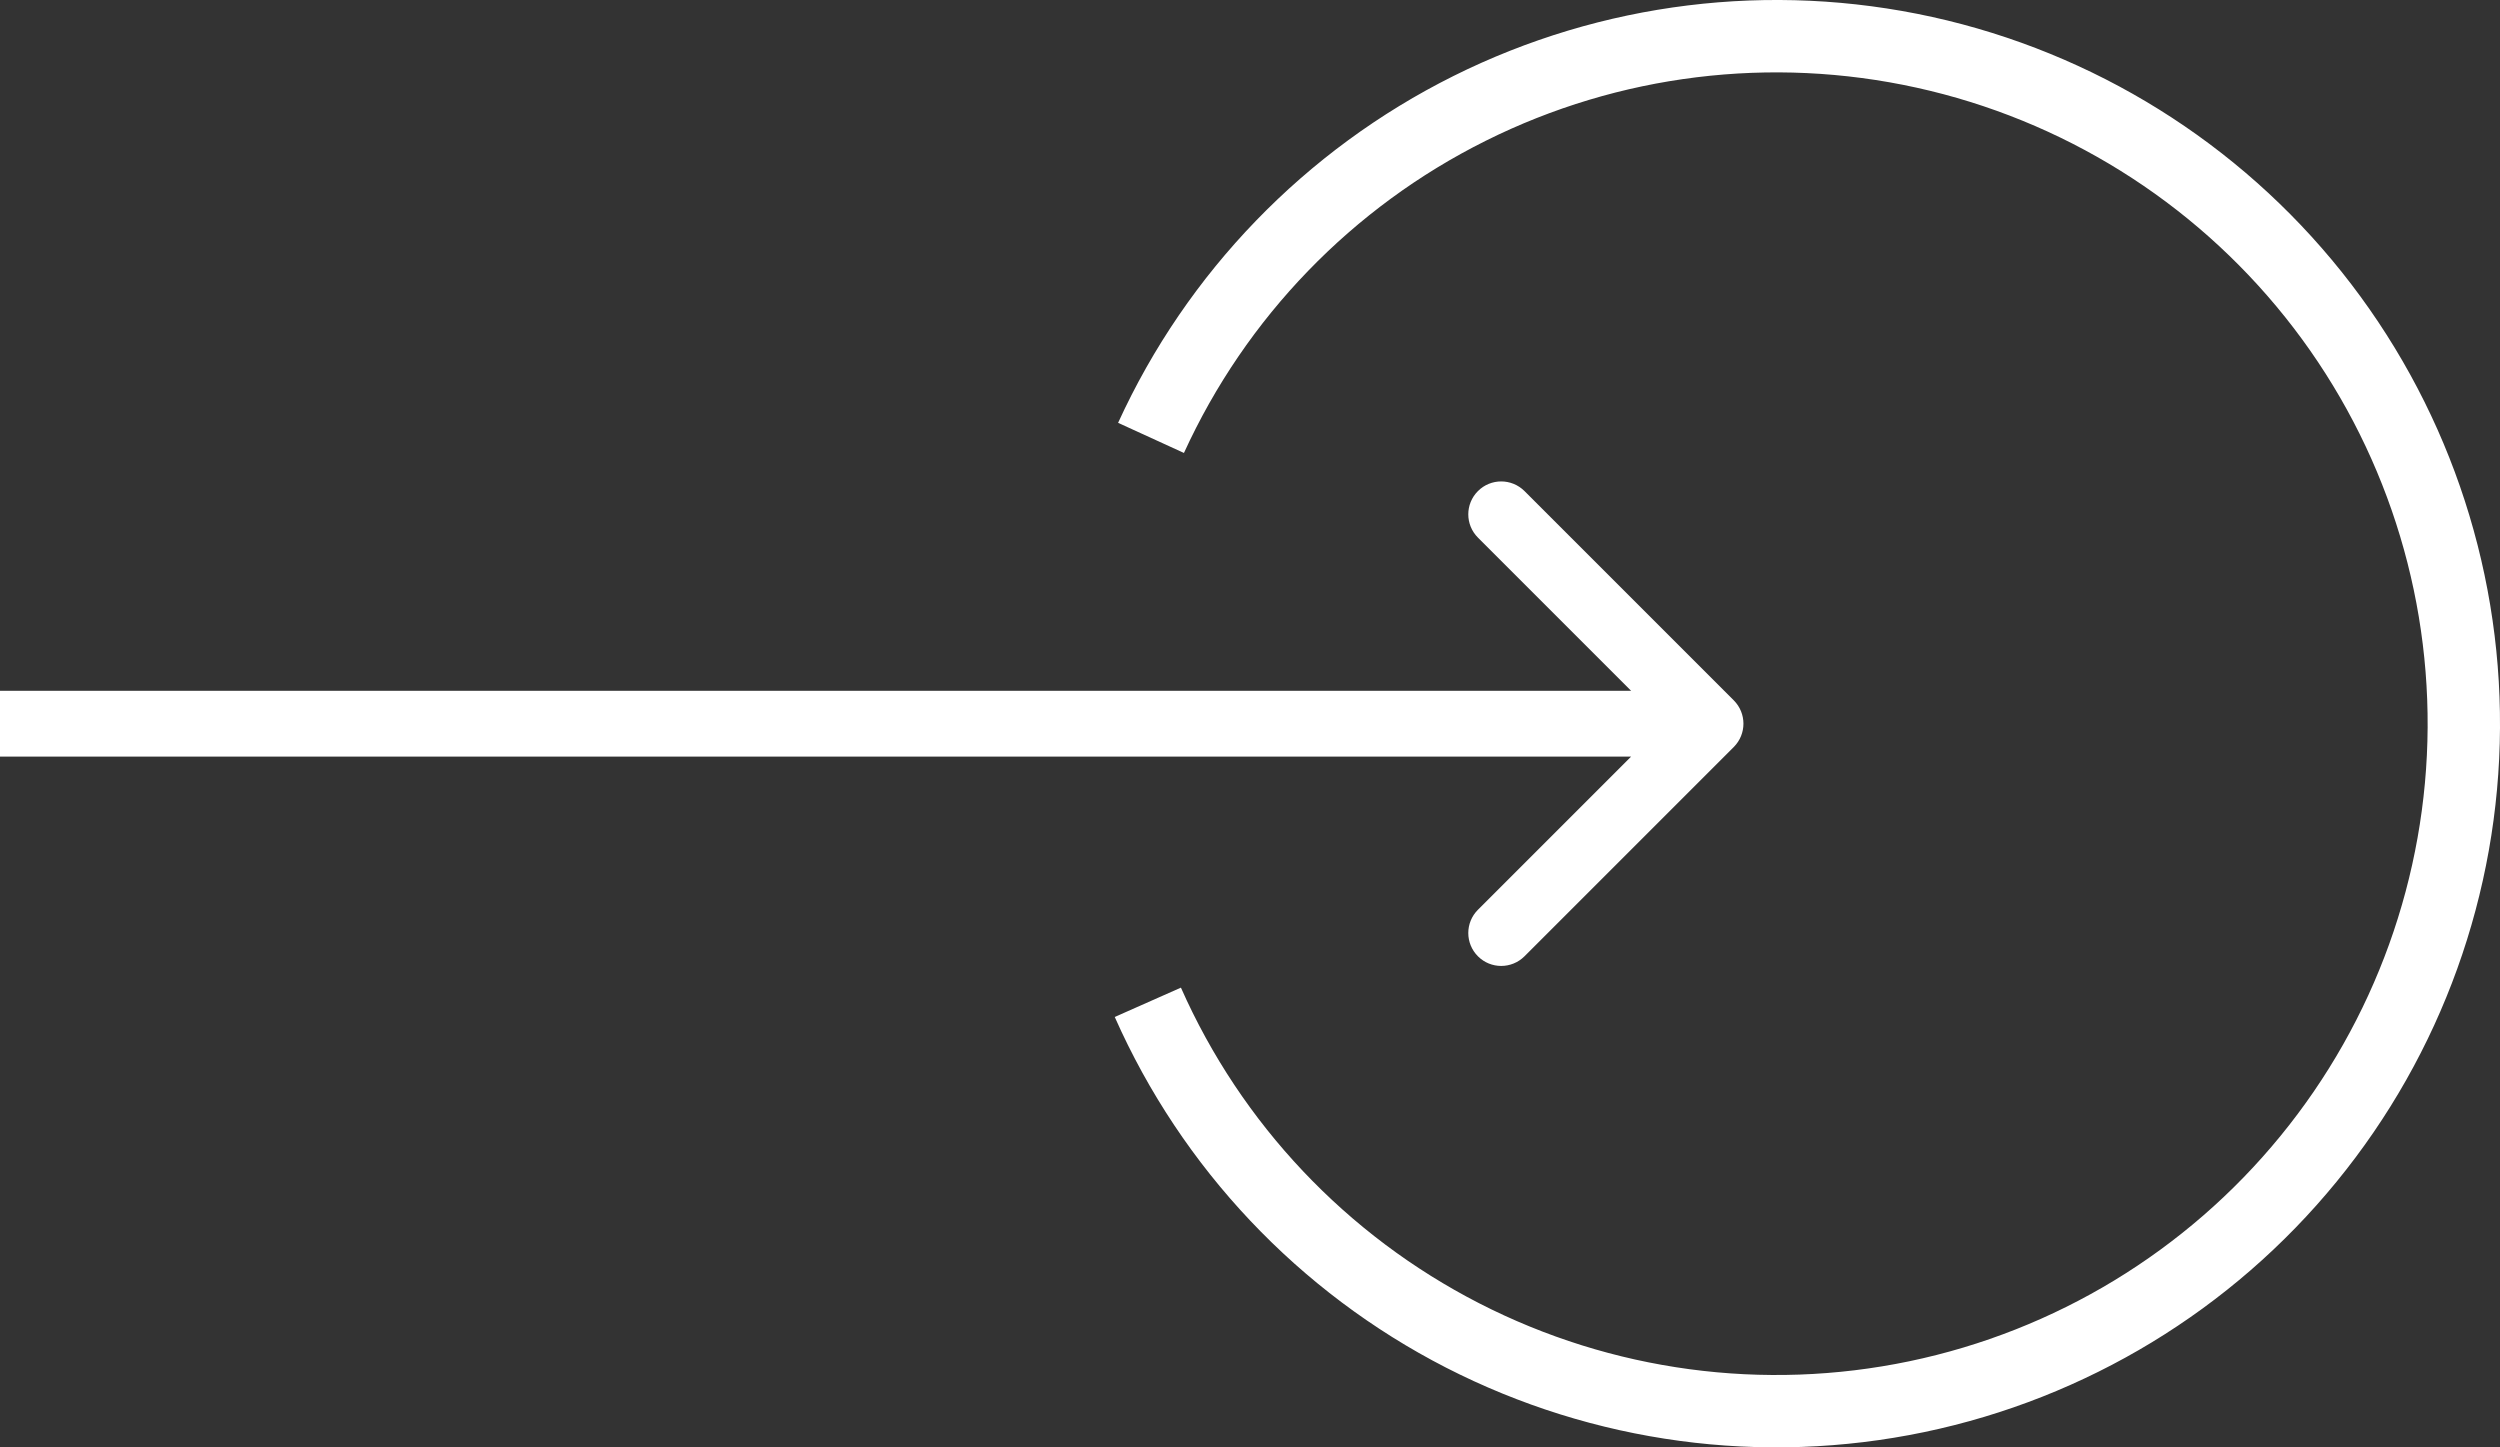 <svg xmlns="http://www.w3.org/2000/svg" width="38" height="22" viewBox="0 0 38 22" fill="none"><rect x="0" y="0" width="38" height="22" fill="#333333" stroke="none"/><path d="M26.354 11.354C26.549 11.158 26.549 10.842 26.354 10.646L23.172 7.464C22.976 7.269 22.66 7.269 22.465 7.464C22.269 7.66 22.269 7.976 22.465 8.172L25.293 11L22.465 13.828C22.269 14.024 22.269 14.34 22.465 14.536C22.66 14.731 22.976 14.731 23.172 14.536L26.354 11.354ZM-4.37114e-08 11.5L26 11.5L26 10.5L4.37114e-08 10.5L-4.37114e-08 11.5Z" fill="white"></path><path d="M16.995 6.427C18.041 4.139 19.841 2.278 22.093 1.155C24.345 0.033 26.913 -0.284 29.371 0.258C31.828 0.801 34.025 2.169 35.595 4.135C37.165 6.101 38.014 8.547 38 11.063C37.986 13.579 37.109 16.014 35.516 17.962C33.923 19.911 31.711 21.254 29.248 21.768C26.785 22.282 24.22 21.936 21.98 20.788C19.741 19.64 17.964 17.759 16.944 15.458L17.95 15.012C18.867 17.083 20.467 18.776 22.482 19.809C24.498 20.843 26.806 21.154 29.023 20.691C31.24 20.228 33.231 19.02 34.664 17.266C36.098 15.513 36.887 13.321 36.9 11.056C36.913 8.792 36.149 6.591 34.736 4.822C33.322 3.052 31.345 1.821 29.134 1.333C26.922 0.845 24.61 1.129 22.583 2.14C20.556 3.15 18.937 4.825 17.996 6.885L16.995 6.427Z" fill="white"></path></svg>